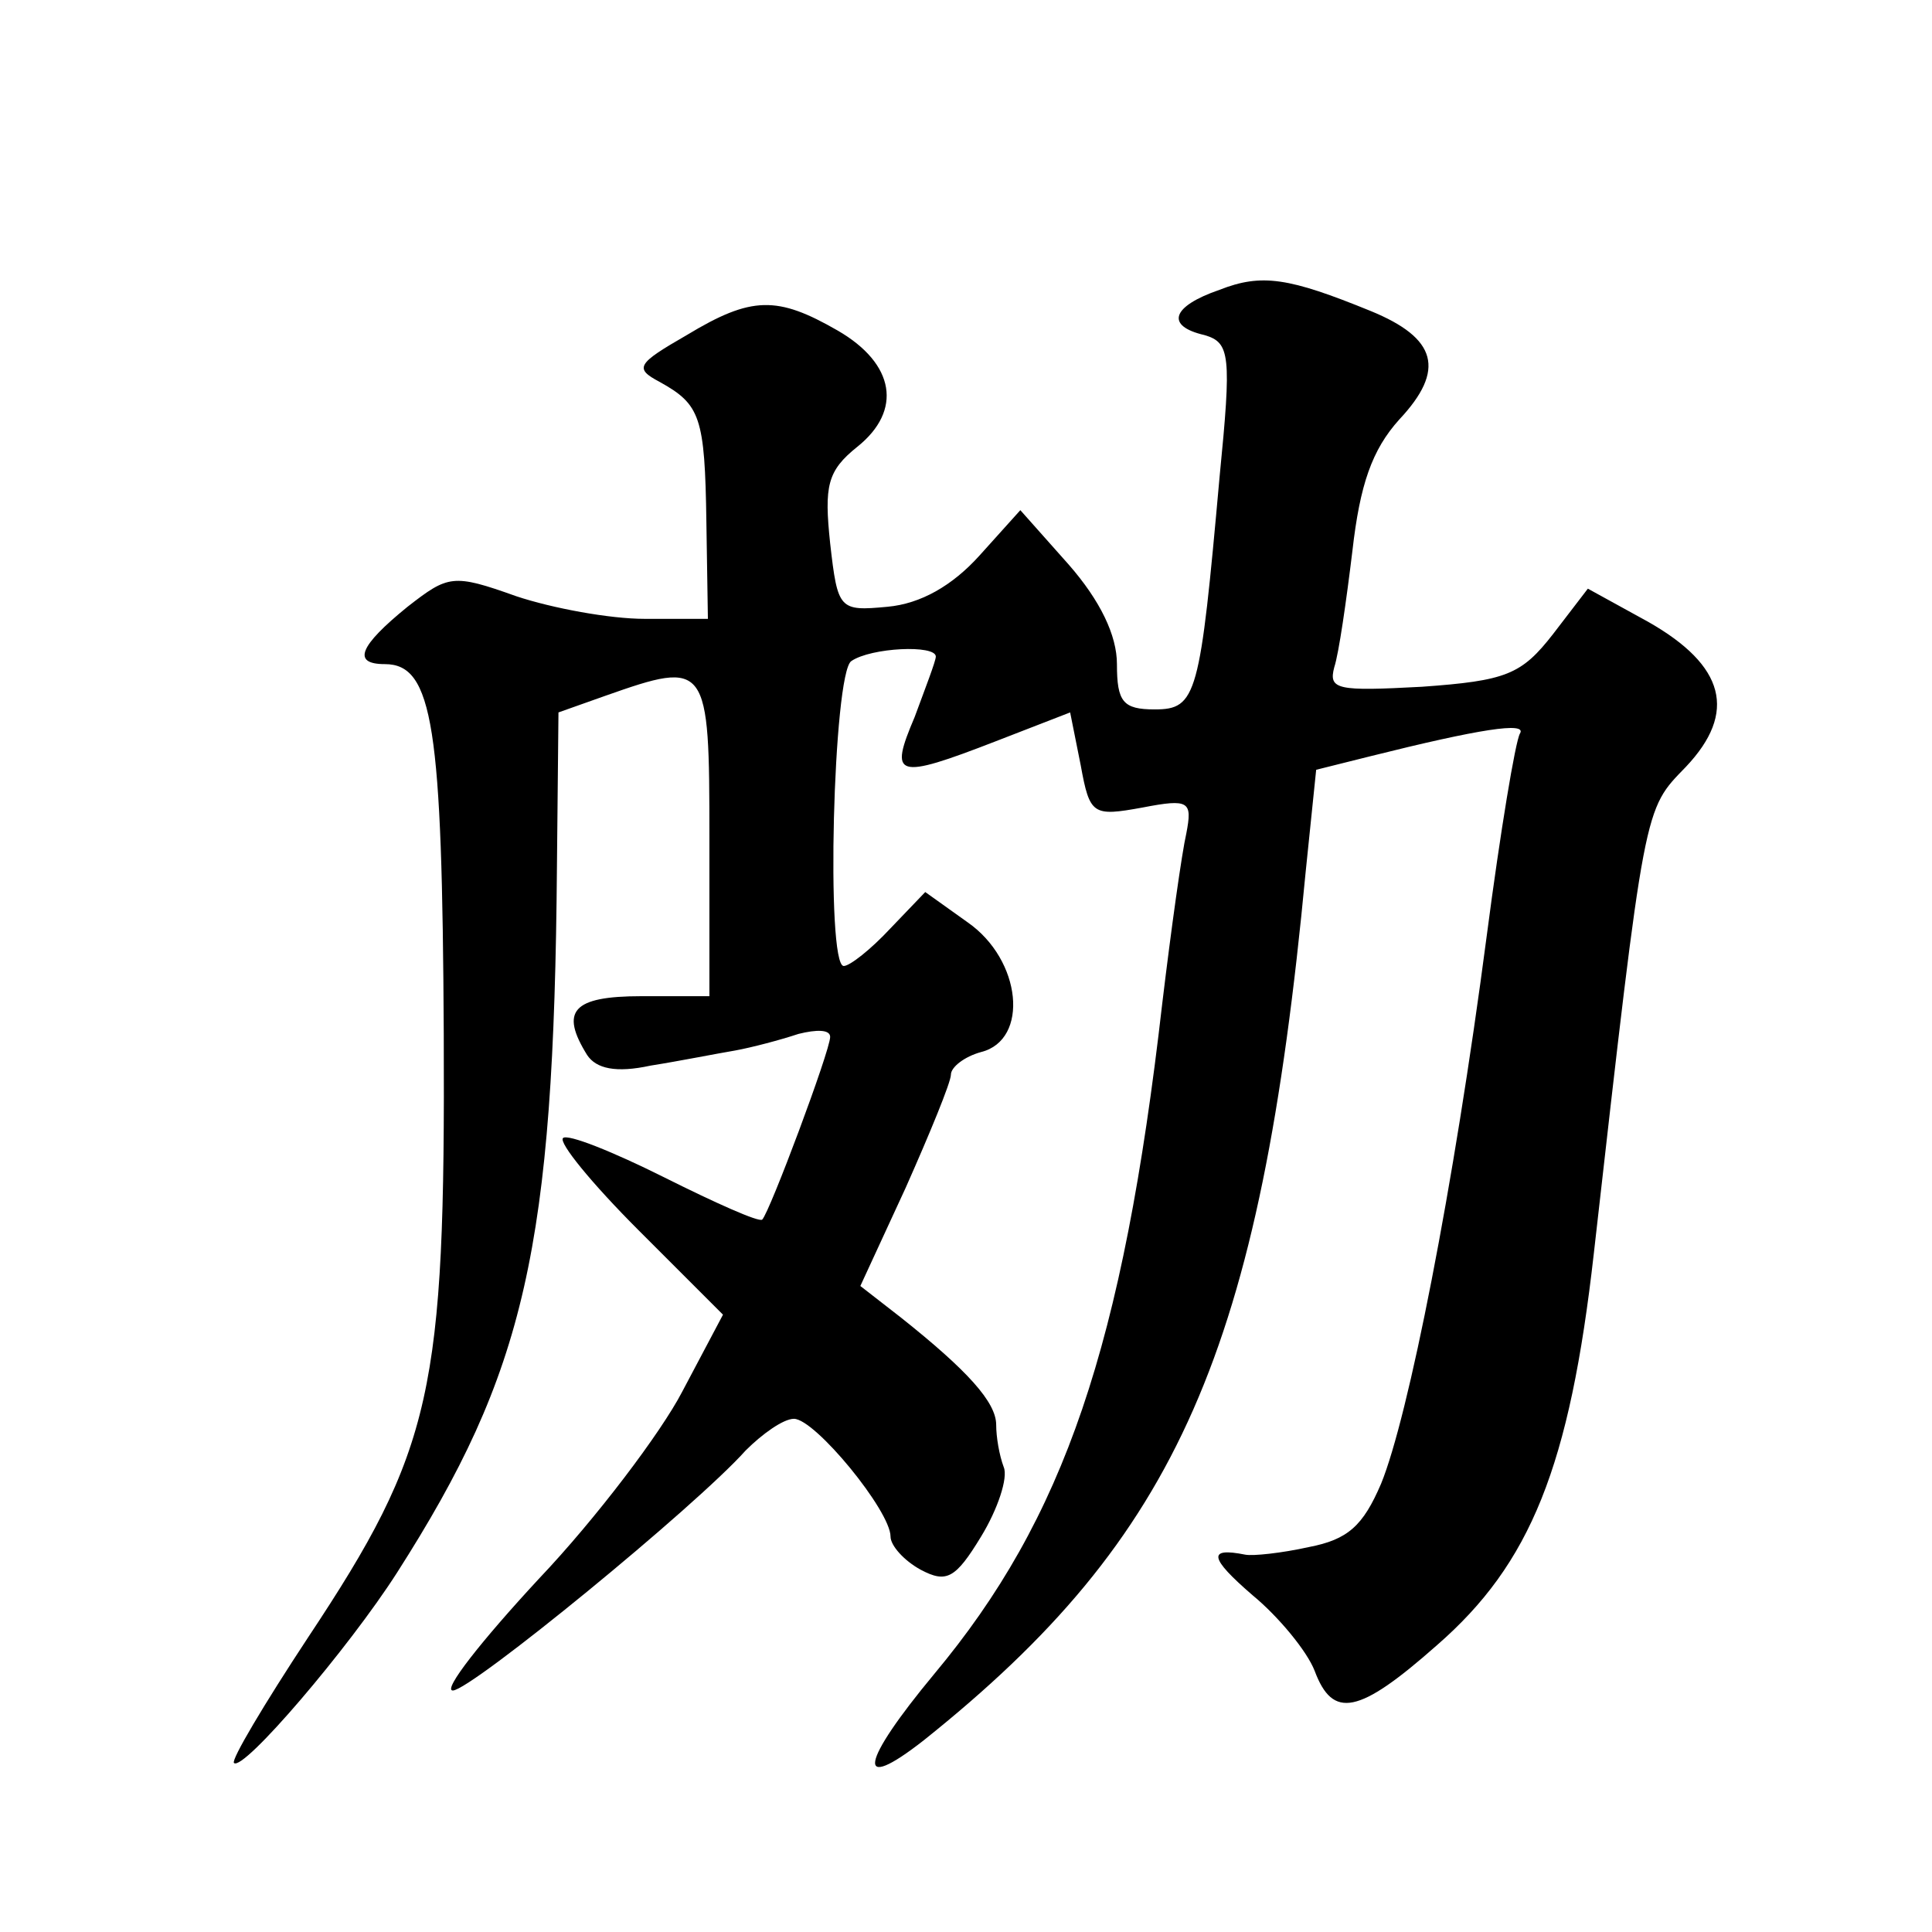 <?xml version="1.0" standalone="no"?>
<!DOCTYPE svg PUBLIC "-//W3C//DTD SVG 20010904//EN"
 "http://www.w3.org/TR/2001/REC-SVG-20010904/DTD/svg10.dtd">
<svg version="1.0" xmlns="http://www.w3.org/2000/svg"
 width="128pt" height="128pt" viewBox="0 0 128 128"
 preserveAspectRatio="xMidYMid meet">
<g transform="translate(0,128) scale(0.1,-0.1)"
fill="#0" stroke="none">
<path d="M808 1088 c-32 -11 -36 -24 -10 -30 17 -5 18 -13 10 -94 -13 -145 -15
-154 -43 -154 -21 0 -25 5 -25 30 0 19 -11 42 -32 66 l-32 36 -27 -30 c-18 -20
-39 -32 -61 -34 -32 -3 -33 -2 -38 42 -4 38 -2 48 18 64 30 24 25 55 -13 77 -40
23 -57 23 -100 -3 -33 -19 -35 -22 -18 -31 27 -15 30 -23 31 -93 l1 -64 -42 0 c-23
0 -61 7 -85 15 -42 15 -45 14 -72 -7 -32 -26 -37 -38 -15 -38 32 0 38 -42 39 -245
1 -237 -7 -275 -90 -400 -29 -44 -51 -81 -49 -83 6 -6 76 76 108 126 85 133 104
215 106 469 l1 101 31 11 c68 24 69 22 69 -94 l0 -105 -45 0 c-46 0 -54 -10 -36
-39 6 -9 19 -12 42 -7 19 3 44 8 56 10 11 2 30 7 42 11 12 3 21 3 21 -2 0 -9 -40
-116 -45 -121 -2 -2 -31 11 -65 28 -34 17 -64 29 -67 26 -3 -3 19 -30 50 -61 l56
-56 -27 -51 c-14 -27 -57 -84 -95 -124 -38 -41 -64 -74 -57 -74 12 0 161 122 194
159 11 11 25 21 32 21 14 0 64 -61 64 -78 0 -6 9 -16 20 -22 17 -9 23 -6 40 22
11 18 18 39 15 46 -3 8 -5 20 -5 28 0 15 -19 36 -63 71 l-27 21 30 65 c16 36 30
70 30 75 0 5 9 12 20 15 32 8 27 61 -9 86 l-28 20 -23 -24 c-13 -14 -27 -25 -31
-25 -12 0 -7 194 5 202 13 9 56 11 56 3 0 -3 -7 -21 -14 -40 -17 -40 -13 -42 54
-16 l49 19 7 -35 c6 -33 8 -34 41 -28 31 6 33 4 29 -17 -3 -13 -10 -63 -16 -113
-26 -227 -65 -341 -151 -444 -49 -59 -53 -80 -7 -44 169 135 223 258 253 575 l7
68 36 9 c72 18 104 23 99 15 -3 -5 -13 -65 -22 -134 -22 -168 -52 -319 -70 -363
-12 -28 -22 -37 -48 -42 -18 -4 -37 -6 -42 -5 -25 5 -24 -2 5 -27 17 -14 36 -37
41 -50 12 -32 29 -29 81 17 62 54 88 118 104 260 34 300 33 293 61 322 34 36 26
67 -25 96 l-40 22 -23 -30 c-21 -27 -31 -31 -87 -35 -56 -3 -62 -2 -58 13 3 9 8
44 12 77 5 44 13 67 31 87 31 33 25 54 -19 72 -54 22 -72 25 -100 14z"/>
</g>
</svg>
